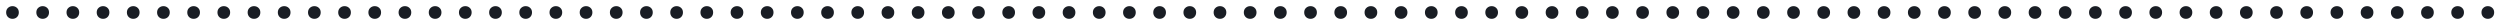 <svg width="1912" height="19" fill="none" xmlns="http://www.w3.org/2000/svg"><g filter="url(#a)"><path d="M9.55 10.4c-1.333 0-2.483-.45-3.45-1.35-.933-.933-1.4-2.117-1.4-3.55 0-1.433.467-2.583 1.4-3.45C7.067 1.15 8.217.7 9.55.7c1.367 0 2.517.45 3.45 1.35.933.867 1.4 2.017 1.4 3.45 0 1.433-.467 2.617-1.4 3.55-.933.9-2.083 1.35-3.45 1.35zm23.086 0c-1.333 0-2.483-.45-3.45-1.35-.933-.933-1.4-2.117-1.4-3.55 0-1.433.467-2.583 1.4-3.45.967-.9 2.117-1.35 3.45-1.35 1.367 0 2.517.45 3.45 1.35.933.867 1.4 2.017 1.4 3.45 0 1.433-.467 2.617-1.4 3.55-.933.9-2.083 1.35-3.45 1.35zm23.086 0c-1.334 0-2.483-.45-3.45-1.35-.933-.933-1.4-2.117-1.4-3.55 0-1.433.467-2.583 1.4-3.45.967-.9 2.117-1.35 3.45-1.35 1.367 0 2.517.45 3.45 1.35.933.867 1.4 2.017 1.4 3.45 0 1.433-.467 2.617-1.4 3.55-.933.9-2.083 1.35-3.45 1.35zm23.086 0c-1.334 0-2.484-.45-3.45-1.35-.934-.933-1.4-2.117-1.4-3.55 0-1.433.466-2.583 1.4-3.45.966-.9 2.117-1.35 3.45-1.35 1.366 0 2.516.45 3.45 1.35.933.867 1.4 2.017 1.4 3.45 0 1.433-.467 2.617-1.4 3.55-.933.9-2.084 1.35-3.45 1.35zm23.086 0c-1.334 0-2.484-.45-3.45-1.35-.934-.933-1.4-2.117-1.4-3.55 0-1.433.466-2.583 1.4-3.45.966-.9 2.116-1.35 3.45-1.35 1.366 0 2.516.45 3.45 1.35.933.867 1.4 2.017 1.4 3.45 0 1.433-.467 2.617-1.4 3.55-.934.9-2.084 1.35-3.45 1.35zm23.086 0c-1.334 0-2.484-.45-3.45-1.35-.934-.933-1.4-2.117-1.4-3.55 0-1.433.466-2.583 1.4-3.45.966-.9 2.116-1.35 3.45-1.35 1.366 0 2.516.45 3.45 1.35.933.867 1.4 2.017 1.4 3.45 0 1.433-.467 2.617-1.4 3.55-.934.9-2.084 1.35-3.45 1.35zm23.086 0c-1.334 0-2.484-.45-3.45-1.35-.934-.933-1.4-2.117-1.4-3.55 0-1.433.466-2.583 1.4-3.45.966-.9 2.116-1.35 3.45-1.35 1.366 0 2.516.45 3.45 1.35.933.867 1.4 2.017 1.4 3.45 0 1.433-.467 2.617-1.4 3.55-.934.9-2.084 1.35-3.45 1.35zm23.086 0c-1.334 0-2.484-.45-3.45-1.35-.934-.933-1.4-2.117-1.4-3.55 0-1.433.466-2.583 1.4-3.45.966-.9 2.116-1.35 3.45-1.35 1.366 0 2.516.45 3.45 1.35.933.867 1.4 2.017 1.4 3.45 0 1.433-.467 2.617-1.4 3.55-.934.9-2.084 1.35-3.45 1.35zm23.086 0c-1.334 0-2.484-.45-3.45-1.35-.934-.933-1.4-2.117-1.4-3.55 0-1.433.466-2.583 1.4-3.45.966-.9 2.116-1.35 3.45-1.35 1.366 0 2.516.45 3.45 1.35.933.867 1.4 2.017 1.4 3.45 0 1.433-.467 2.617-1.4 3.55-.934.9-2.084 1.35-3.45 1.35zm23.085 0c-1.333 0-2.483-.45-3.45-1.35-.933-.933-1.4-2.117-1.4-3.55 0-1.433.467-2.583 1.4-3.45.967-.9 2.117-1.35 3.45-1.35 1.367 0 2.517.45 3.45 1.35.934.867 1.4 2.017 1.4 3.45 0 1.433-.466 2.617-1.4 3.55-.933.9-2.083 1.35-3.45 1.35zm23.086 0c-1.333 0-2.483-.45-3.45-1.35-.933-.933-1.4-2.117-1.4-3.55 0-1.433.467-2.583 1.4-3.45.967-.9 2.117-1.35 3.45-1.35 1.367 0 2.517.45 3.45 1.35.934.867 1.4 2.017 1.4 3.45 0 1.433-.466 2.617-1.4 3.55-.933.9-2.083 1.35-3.45 1.35zm23.086 0c-1.333 0-2.483-.45-3.45-1.35-.933-.933-1.4-2.117-1.4-3.55 0-1.433.467-2.583 1.4-3.45.967-.9 2.117-1.35 3.45-1.35 1.367 0 2.517.45 3.45 1.35.934.867 1.4 2.017 1.4 3.45 0 1.433-.466 2.617-1.4 3.55-.933.9-2.083 1.35-3.45 1.35zm23.086 0c-1.333 0-2.483-.45-3.45-1.35-.933-.933-1.4-2.117-1.4-3.55 0-1.433.467-2.583 1.4-3.45.967-.9 2.117-1.35 3.45-1.35 1.367 0 2.517.45 3.45 1.35.934.867 1.4 2.017 1.4 3.45 0 1.433-.466 2.617-1.4 3.55-.933.9-2.083 1.35-3.45 1.35zm23.086 0c-1.333 0-2.483-.45-3.45-1.35-.933-.933-1.4-2.117-1.4-3.55 0-1.433.467-2.583 1.4-3.45.967-.9 2.117-1.35 3.45-1.35 1.367 0 2.517.45 3.45 1.35.934.867 1.4 2.017 1.4 3.45 0 1.433-.466 2.617-1.4 3.55-.933.9-2.083 1.35-3.45 1.35zm23.086 0c-1.333 0-2.483-.45-3.45-1.35-.933-.933-1.4-2.117-1.4-3.55 0-1.433.467-2.583 1.4-3.45.967-.9 2.117-1.35 3.45-1.35 1.367 0 2.517.45 3.45 1.35.933.867 1.4 2.017 1.4 3.45 0 1.433-.467 2.617-1.4 3.55-.933.9-2.083 1.35-3.45 1.35zm23.086 0c-1.333 0-2.483-.45-3.45-1.35-.933-.933-1.4-2.117-1.4-3.55 0-1.433.467-2.583 1.4-3.45.967-.9 2.117-1.35 3.45-1.35 1.367 0 2.517.45 3.45 1.35.933.867 1.4 2.017 1.4 3.45 0 1.433-.467 2.617-1.4 3.55-.933.9-2.083 1.35-3.45 1.35zm23.086 0c-1.333 0-2.483-.45-3.45-1.35-.933-.933-1.4-2.117-1.4-3.55 0-1.433.467-2.583 1.4-3.45.967-.9 2.117-1.35 3.45-1.35 1.367 0 2.517.45 3.45 1.35.933.867 1.4 2.017 1.4 3.45 0 1.433-.467 2.617-1.4 3.55-.933.9-2.083 1.35-3.45 1.35zm23.086 0c-1.333 0-2.483-.45-3.45-1.35-.933-.933-1.4-2.117-1.4-3.55 0-1.433.467-2.583 1.4-3.45.967-.9 2.117-1.35 3.45-1.35 1.367 0 2.517.45 3.45 1.35.933.867 1.4 2.017 1.4 3.45 0 1.433-.467 2.617-1.4 3.55-.933.9-2.083 1.35-3.45 1.35zm23.086 0c-1.333 0-2.483-.45-3.45-1.35-.933-.933-1.4-2.117-1.4-3.55 0-1.433.467-2.583 1.4-3.45.967-.9 2.117-1.35 3.45-1.35 1.367 0 2.517.45 3.45 1.35.933.867 1.4 2.017 1.4 3.45 0 1.433-.467 2.617-1.4 3.55-.933.9-2.083 1.35-3.45 1.35zm23.086 0c-1.334 0-2.484-.45-3.45-1.35-.934-.933-1.4-2.117-1.4-3.55 0-1.433.466-2.583 1.4-3.45.966-.9 2.116-1.35 3.45-1.35 1.366 0 2.516.45 3.45 1.35.933.867 1.4 2.017 1.4 3.45 0 1.433-.467 2.617-1.4 3.55-.934.9-2.084 1.35-3.45 1.35zm23.086 0c-1.334 0-2.484-.45-3.45-1.35-.934-.933-1.4-2.117-1.4-3.55 0-1.433.466-2.583 1.4-3.45.966-.9 2.116-1.35 3.45-1.35 1.366 0 2.516.45 3.45 1.35.933.867 1.4 2.017 1.4 3.45 0 1.433-.467 2.617-1.4 3.55-.934.9-2.084 1.35-3.45 1.35zm23.086 0c-1.334 0-2.484-.45-3.45-1.35-.934-.933-1.4-2.117-1.4-3.55 0-1.433.466-2.583 1.4-3.45.966-.9 2.116-1.35 3.45-1.35 1.366 0 2.516.45 3.45 1.35.933.867 1.4 2.017 1.4 3.45 0 1.433-.467 2.617-1.4 3.55-.934.9-2.084 1.35-3.45 1.35zm23.086 0c-1.334 0-2.484-.45-3.45-1.35-.934-.933-1.4-2.117-1.4-3.55 0-1.433.466-2.583 1.4-3.45.966-.9 2.116-1.35 3.45-1.35 1.366 0 2.516.45 3.45 1.35.933.867 1.4 2.017 1.4 3.45 0 1.433-.467 2.617-1.4 3.55-.934.9-2.084 1.35-3.45 1.35zm23.086 0c-1.334 0-2.484-.45-3.45-1.35-.934-.933-1.4-2.117-1.4-3.55 0-1.433.466-2.583 1.4-3.45.966-.9 2.116-1.35 3.45-1.35 1.366 0 2.516.45 3.45 1.35.933.867 1.4 2.017 1.4 3.45 0 1.433-.467 2.617-1.4 3.55-.934.9-2.084 1.35-3.45 1.35zm23.086 0c-1.334 0-2.484-.45-3.45-1.35-.934-.933-1.4-2.117-1.4-3.55 0-1.433.466-2.583 1.4-3.45.966-.9 2.116-1.35 3.45-1.35 1.366 0 2.516.45 3.45 1.35.933.867 1.4 2.017 1.4 3.45 0 1.433-.467 2.617-1.4 3.55-.934.9-2.084 1.35-3.45 1.35zm23.085 0c-1.333 0-2.483-.45-3.45-1.35-.933-.933-1.4-2.117-1.4-3.55 0-1.433.467-2.583 1.4-3.45.967-.9 2.117-1.35 3.45-1.35 1.367 0 2.517.45 3.45 1.35.934.867 1.4 2.017 1.4 3.45 0 1.433-.466 2.617-1.4 3.55-.933.9-2.083 1.35-3.45 1.35zm23.086 0c-1.333 0-2.483-.45-3.45-1.35-.933-.933-1.4-2.117-1.4-3.55 0-1.433.467-2.583 1.4-3.45.967-.9 2.117-1.35 3.45-1.35 1.367 0 2.517.45 3.45 1.35.934.867 1.4 2.017 1.4 3.45 0 1.433-.466 2.617-1.4 3.55-.933.9-2.083 1.35-3.45 1.35zm23.086 0c-1.333 0-2.483-.45-3.45-1.35-.933-.933-1.4-2.117-1.4-3.55 0-1.433.467-2.583 1.4-3.45.967-.9 2.117-1.35 3.45-1.35 1.367 0 2.517.45 3.45 1.35.934.867 1.4 2.017 1.4 3.45 0 1.433-.466 2.617-1.4 3.55-.933.9-2.083 1.35-3.45 1.35zm23.086 0c-1.333 0-2.483-.45-3.45-1.35-.933-.933-1.4-2.117-1.4-3.55 0-1.433.467-2.583 1.4-3.45.967-.9 2.117-1.35 3.45-1.35 1.367 0 2.517.45 3.45 1.35.934.867 1.4 2.017 1.4 3.45 0 1.433-.466 2.617-1.4 3.55-.933.9-2.083 1.35-3.45 1.35zm23.086 0c-1.333 0-2.483-.45-3.45-1.35-.933-.933-1.4-2.117-1.4-3.55 0-1.433.467-2.583 1.4-3.45.967-.9 2.117-1.35 3.45-1.35 1.367 0 2.517.45 3.45 1.35.934.867 1.4 2.017 1.4 3.45 0 1.433-.466 2.617-1.4 3.55-.933.9-2.083 1.35-3.45 1.35zm23.086 0c-1.333 0-2.483-.45-3.45-1.35-.933-.933-1.4-2.117-1.4-3.55 0-1.433.467-2.583 1.4-3.45.967-.9 2.117-1.35 3.45-1.35 1.367 0 2.517.45 3.45 1.35.933.867 1.4 2.017 1.4 3.45 0 1.433-.467 2.617-1.4 3.55-.933.9-2.083 1.35-3.45 1.35zm23.086 0c-1.333 0-2.483-.45-3.45-1.35-.933-.933-1.4-2.117-1.4-3.55 0-1.433.467-2.583 1.4-3.45.967-.9 2.117-1.35 3.45-1.35 1.367 0 2.517.45 3.45 1.35.933.867 1.4 2.017 1.4 3.45 0 1.433-.467 2.617-1.4 3.55-.933.9-2.083 1.35-3.45 1.35zm23.086 0c-1.333 0-2.483-.45-3.45-1.35-.933-.933-1.4-2.117-1.4-3.55 0-1.433.467-2.583 1.4-3.45.967-.9 2.117-1.35 3.45-1.35 1.367 0 2.517.45 3.45 1.35.933.867 1.4 2.017 1.4 3.45 0 1.433-.467 2.617-1.4 3.55-.933.9-2.083 1.35-3.45 1.35zm23.086 0c-1.333 0-2.483-.45-3.45-1.35-.933-.933-1.4-2.117-1.4-3.55 0-1.433.467-2.583 1.4-3.45.967-.9 2.117-1.35 3.45-1.35 1.367 0 2.517.45 3.45 1.35.933.867 1.4 2.017 1.4 3.45 0 1.433-.467 2.617-1.4 3.55-.933.9-2.083 1.35-3.45 1.35zm23.086 0c-1.333 0-2.483-.45-3.45-1.35-.933-.933-1.4-2.117-1.4-3.55 0-1.433.467-2.583 1.4-3.45.967-.9 2.117-1.35 3.45-1.35 1.367 0 2.517.45 3.45 1.35.933.867 1.4 2.017 1.4 3.45 0 1.433-.467 2.617-1.4 3.55-.933.9-2.083 1.35-3.45 1.35zm23.086 0c-1.334 0-2.484-.45-3.45-1.35-.934-.933-1.4-2.117-1.4-3.55 0-1.433.466-2.583 1.4-3.45.966-.9 2.116-1.35 3.45-1.35 1.366 0 2.516.45 3.45 1.35.933.867 1.4 2.017 1.4 3.45 0 1.433-.467 2.617-1.4 3.55-.934.9-2.084 1.35-3.45 1.35zm23.086 0c-1.334 0-2.484-.45-3.45-1.35-.934-.933-1.4-2.117-1.4-3.55 0-1.433.466-2.583 1.4-3.45.966-.9 2.116-1.35 3.45-1.35 1.366 0 2.516.45 3.45 1.35.933.867 1.4 2.017 1.4 3.45 0 1.433-.467 2.617-1.4 3.55-.934.9-2.084 1.35-3.45 1.35zm23.086 0c-1.334 0-2.484-.45-3.45-1.35-.934-.933-1.4-2.117-1.4-3.55 0-1.433.466-2.583 1.4-3.45.966-.9 2.116-1.35 3.45-1.35 1.366 0 2.516.45 3.45 1.35.933.867 1.4 2.017 1.4 3.45 0 1.433-.467 2.617-1.4 3.55-.934.9-2.084 1.35-3.45 1.35zm23.086 0c-1.334 0-2.484-.45-3.45-1.35-.934-.933-1.4-2.117-1.4-3.55 0-1.433.466-2.583 1.4-3.45.966-.9 2.116-1.35 3.45-1.35 1.366 0 2.516.45 3.45 1.35.933.867 1.4 2.017 1.4 3.45 0 1.433-.467 2.617-1.4 3.55-.934.9-2.084 1.35-3.45 1.35zm23.086 0c-1.334 0-2.484-.45-3.45-1.35-.934-.933-1.4-2.117-1.4-3.55 0-1.433.466-2.583 1.4-3.45.966-.9 2.116-1.35 3.45-1.35 1.366 0 2.516.45 3.45 1.35.933.867 1.4 2.017 1.4 3.45 0 1.433-.467 2.617-1.4 3.55-.934.9-2.084 1.35-3.45 1.35zm23.086 0c-1.334 0-2.484-.45-3.45-1.35-.934-.933-1.4-2.117-1.4-3.55 0-1.433.466-2.583 1.4-3.45.966-.9 2.116-1.35 3.45-1.35 1.366 0 2.516.45 3.45 1.35.933.867 1.4 2.017 1.4 3.45 0 1.433-.467 2.617-1.4 3.55-.934.9-2.084 1.35-3.45 1.35zm23.085 0c-1.333 0-2.483-.45-3.45-1.35-.933-.933-1.4-2.117-1.4-3.55 0-1.433.467-2.583 1.4-3.45.967-.9 2.117-1.35 3.45-1.35 1.367 0 2.517.45 3.45 1.35.934.867 1.4 2.017 1.4 3.45 0 1.433-.466 2.617-1.4 3.55-.933.9-2.083 1.35-3.45 1.35zm23.086 0c-1.333 0-2.483-.45-3.45-1.35-.933-.933-1.4-2.117-1.4-3.55 0-1.433.467-2.583 1.4-3.45.967-.9 2.117-1.35 3.45-1.35 1.367 0 2.517.45 3.45 1.35.934.867 1.4 2.017 1.4 3.45 0 1.433-.466 2.617-1.4 3.55-.933.9-2.083 1.35-3.45 1.35zm23.091 0c-1.34 0-2.488-.45-3.455-1.35-.933-.933-1.4-2.117-1.4-3.55 0-1.433.467-2.583 1.4-3.45.967-.9 2.115-1.35 3.455-1.35 1.36 0 2.51.45 3.45 1.35.93.867 1.4 2.017 1.4 3.45 0 1.433-.47 2.617-1.4 3.55-.94.9-2.09 1.35-3.45 1.35zm23.08 0c-1.33 0-2.48-.45-3.45-1.35-.93-.933-1.4-2.117-1.4-3.55 0-1.433.47-2.583 1.4-3.45.97-.9 2.12-1.35 3.45-1.35 1.37 0 2.52.45 3.45 1.35.93.867 1.4 2.017 1.4 3.45 0 1.433-.47 2.617-1.4 3.55-.93.9-2.08 1.35-3.45 1.35zm23.09 0c-1.34 0-2.49-.45-3.45-1.35-.94-.933-1.4-2.117-1.4-3.55 0-1.433.46-2.583 1.4-3.45.96-.9 2.11-1.35 3.45-1.35 1.36 0 2.51.45 3.45 1.35.93.867 1.4 2.017 1.4 3.45 0 1.433-.47 2.617-1.4 3.55-.94.9-2.09 1.35-3.45 1.35zm23.08 0c-1.33 0-2.48-.45-3.45-1.35-.93-.933-1.4-2.117-1.4-3.55 0-1.433.47-2.583 1.4-3.45.97-.9 2.12-1.35 3.45-1.35 1.37 0 2.52.45 3.45 1.35.94.867 1.4 2.017 1.4 3.45 0 1.433-.46 2.617-1.4 3.55-.93.9-2.08 1.35-3.45 1.35zm23.09 0c-1.33 0-2.48-.45-3.45-1.35-.93-.933-1.4-2.117-1.4-3.55 0-1.433.47-2.583 1.4-3.45.97-.9 2.12-1.35 3.45-1.35 1.37 0 2.52.45 3.45 1.35.93.867 1.4 2.017 1.4 3.45 0 1.433-.47 2.617-1.4 3.55-.93.9-2.08 1.35-3.45 1.35zm23.09 0c-1.34 0-2.49-.45-3.45-1.35-.94-.933-1.4-2.117-1.4-3.55 0-1.433.46-2.583 1.4-3.45.96-.9 2.11-1.35 3.45-1.35 1.36 0 2.51.45 3.45 1.35.93.867 1.4 2.017 1.4 3.45 0 1.433-.47 2.617-1.4 3.55-.94.9-2.09 1.35-3.45 1.35zm23.08 0c-1.33 0-2.48-.45-3.45-1.35-.93-.933-1.4-2.117-1.4-3.55 0-1.433.47-2.583 1.4-3.45.97-.9 2.12-1.35 3.45-1.35 1.37 0 2.52.45 3.45 1.35.93.867 1.4 2.017 1.4 3.45 0 1.433-.47 2.617-1.4 3.55-.93.9-2.08 1.35-3.45 1.35zm23.09 0c-1.34 0-2.49-.45-3.45-1.35-.94-.933-1.4-2.117-1.4-3.55 0-1.433.46-2.583 1.4-3.45.96-.9 2.11-1.35 3.45-1.35 1.36 0 2.51.45 3.45 1.35.93.867 1.4 2.017 1.4 3.45 0 1.433-.47 2.617-1.4 3.55-.94.9-2.09 1.35-3.45 1.35zm23.08 0c-1.33 0-2.48-.45-3.45-1.35-.93-.933-1.4-2.117-1.4-3.55 0-1.433.47-2.583 1.4-3.45.97-.9 2.12-1.35 3.45-1.35 1.37 0 2.52.45 3.45 1.35.94.867 1.4 2.017 1.4 3.45 0 1.433-.46 2.617-1.4 3.55-.93.9-2.08 1.35-3.45 1.35zm23.09 0c-1.33 0-2.48-.45-3.45-1.35-.93-.933-1.4-2.117-1.4-3.55 0-1.433.47-2.583 1.4-3.45.97-.9 2.12-1.35 3.45-1.35 1.37 0 2.52.45 3.45 1.35.93.867 1.4 2.017 1.4 3.45 0 1.433-.47 2.617-1.4 3.55-.93.9-2.08 1.35-3.45 1.35zm23.08 0c-1.33 0-2.48-.45-3.45-1.35-.93-.933-1.4-2.117-1.4-3.55 0-1.433.47-2.583 1.4-3.45.97-.9 2.12-1.35 3.45-1.35 1.37 0 2.52.45 3.45 1.35.94.867 1.4 2.017 1.4 3.45 0 1.433-.46 2.617-1.4 3.55-.93.9-2.08 1.35-3.45 1.35zm23.09 0c-1.33 0-2.48-.45-3.45-1.35-.93-.933-1.4-2.117-1.4-3.55 0-1.433.47-2.583 1.4-3.45.97-.9 2.12-1.35 3.45-1.35 1.37 0 2.52.45 3.45 1.35.93.867 1.4 2.017 1.4 3.45 0 1.433-.47 2.617-1.4 3.55-.93.9-2.08 1.35-3.45 1.35zm23.09 0c-1.34 0-2.49-.45-3.45-1.35-.94-.933-1.4-2.117-1.4-3.55 0-1.433.46-2.583 1.4-3.45.96-.9 2.11-1.35 3.45-1.35 1.36 0 2.51.45 3.45 1.35.93.867 1.4 2.017 1.4 3.45 0 1.433-.47 2.617-1.4 3.55-.94.9-2.09 1.35-3.45 1.35zm23.08 0c-1.33 0-2.48-.45-3.45-1.35-.93-.933-1.4-2.117-1.4-3.55 0-1.433.47-2.583 1.4-3.45.97-.9 2.12-1.35 3.45-1.35 1.37 0 2.52.45 3.45 1.35.94.867 1.4 2.017 1.4 3.45 0 1.433-.46 2.617-1.4 3.55-.93.9-2.08 1.35-3.45 1.35zm23.09 0c-1.33 0-2.48-.45-3.45-1.35-.93-.933-1.4-2.117-1.4-3.55 0-1.433.47-2.583 1.4-3.45.97-.9 2.12-1.35 3.45-1.35 1.37 0 2.52.45 3.45 1.35.93.867 1.4 2.017 1.4 3.45 0 1.433-.47 2.617-1.4 3.55-.93.9-2.08 1.35-3.45 1.35zm23.08 0c-1.33 0-2.48-.45-3.45-1.35-.93-.933-1.4-2.117-1.4-3.55 0-1.433.47-2.583 1.4-3.45.97-.9 2.12-1.35 3.45-1.35 1.37 0 2.52.45 3.45 1.35.94.867 1.4 2.017 1.4 3.45 0 1.433-.46 2.617-1.4 3.55-.93.9-2.08 1.35-3.45 1.35zm23.09 0c-1.33 0-2.48-.45-3.45-1.35-.93-.933-1.4-2.117-1.4-3.55 0-1.433.47-2.583 1.4-3.45.97-.9 2.12-1.35 3.45-1.35 1.37 0 2.52.45 3.45 1.35.93.867 1.4 2.017 1.4 3.45 0 1.433-.47 2.617-1.4 3.55-.93.9-2.08 1.35-3.45 1.35zm23.09 0c-1.34 0-2.49-.45-3.45-1.35-.94-.933-1.4-2.117-1.4-3.55 0-1.433.46-2.583 1.4-3.45.96-.9 2.11-1.35 3.45-1.35 1.36 0 2.51.45 3.45 1.35.93.867 1.4 2.017 1.4 3.45 0 1.433-.47 2.617-1.4 3.55-.94.9-2.09 1.35-3.45 1.35zm23.08 0c-1.33 0-2.48-.45-3.45-1.35-.93-.933-1.4-2.117-1.4-3.55 0-1.433.47-2.583 1.4-3.45.97-.9 2.12-1.35 3.45-1.35 1.37 0 2.52.45 3.45 1.35.94.867 1.4 2.017 1.4 3.45 0 1.433-.46 2.617-1.4 3.55-.93.9-2.08 1.35-3.45 1.35zm23.09 0c-1.34 0-2.49-.45-3.45-1.35-.94-.933-1.4-2.117-1.4-3.55 0-1.433.46-2.583 1.4-3.45.96-.9 2.11-1.35 3.45-1.35 1.36 0 2.51.45 3.45 1.35.93.867 1.4 2.017 1.4 3.45 0 1.433-.47 2.617-1.4 3.55-.94.9-2.09 1.35-3.45 1.35zm23.08 0c-1.33 0-2.48-.45-3.45-1.35-.93-.933-1.4-2.117-1.4-3.55 0-1.433.47-2.583 1.4-3.45.97-.9 2.12-1.35 3.45-1.35 1.37 0 2.52.45 3.45 1.35.94.867 1.4 2.017 1.4 3.45 0 1.433-.46 2.617-1.4 3.55-.93.9-2.08 1.35-3.45 1.35zm23.09 0c-1.33 0-2.48-.45-3.45-1.35-.93-.933-1.4-2.117-1.4-3.55 0-1.433.47-2.583 1.4-3.45.97-.9 2.12-1.35 3.45-1.35 1.37 0 2.52.45 3.45 1.35.93.867 1.4 2.017 1.4 3.45 0 1.433-.47 2.617-1.4 3.55-.93.9-2.08 1.35-3.45 1.35zm23.09 0c-1.34 0-2.49-.45-3.45-1.35-.94-.933-1.4-2.117-1.4-3.55 0-1.433.46-2.583 1.4-3.45.96-.9 2.11-1.35 3.45-1.35 1.36 0 2.51.45 3.45 1.35.93.867 1.4 2.017 1.4 3.45 0 1.433-.47 2.617-1.4 3.55-.94.9-2.09 1.35-3.45 1.35zm23.08 0c-1.33 0-2.48-.45-3.45-1.35-.93-.933-1.4-2.117-1.4-3.55 0-1.433.47-2.583 1.4-3.45.97-.9 2.12-1.35 3.45-1.35 1.37 0 2.52.45 3.45 1.35.94.867 1.4 2.017 1.4 3.45 0 1.433-.46 2.617-1.4 3.55-.93.9-2.08 1.35-3.45 1.35zm23.09 0c-1.34 0-2.49-.45-3.45-1.35-.94-.933-1.4-2.117-1.4-3.55 0-1.433.46-2.583 1.4-3.45.96-.9 2.11-1.35 3.45-1.35 1.36 0 2.51.45 3.45 1.35.93.867 1.4 2.017 1.4 3.45 0 1.433-.47 2.617-1.4 3.55-.94.9-2.09 1.35-3.45 1.35zm23.08 0c-1.33 0-2.48-.45-3.45-1.35-.93-.933-1.4-2.117-1.4-3.55 0-1.433.47-2.583 1.4-3.45.97-.9 2.12-1.35 3.45-1.35 1.37 0 2.52.45 3.45 1.35.94.867 1.4 2.017 1.4 3.45 0 1.433-.46 2.617-1.4 3.55-.93.9-2.08 1.35-3.45 1.35zm23.09 0c-1.33 0-2.48-.45-3.45-1.35-.93-.933-1.4-2.117-1.4-3.55 0-1.433.47-2.583 1.4-3.45.97-.9 2.12-1.35 3.45-1.35 1.37 0 2.52.45 3.45 1.35.93.867 1.4 2.017 1.4 3.45 0 1.433-.47 2.617-1.4 3.55-.93.9-2.08 1.35-3.45 1.35zm23.09 0c-1.34 0-2.49-.45-3.45-1.35-.94-.933-1.4-2.117-1.4-3.55 0-1.433.46-2.583 1.4-3.45.96-.9 2.11-1.35 3.45-1.35 1.36 0 2.51.45 3.45 1.35.93.867 1.4 2.017 1.4 3.45 0 1.433-.47 2.617-1.4 3.55-.94.9-2.09 1.35-3.45 1.35zm23.08 0c-1.33 0-2.48-.45-3.45-1.35-.93-.933-1.4-2.117-1.4-3.55 0-1.433.47-2.583 1.4-3.45.97-.9 2.12-1.35 3.45-1.35 1.37 0 2.52.45 3.45 1.35.93.867 1.4 2.017 1.4 3.45 0 1.433-.47 2.617-1.4 3.55-.93.9-2.08 1.35-3.45 1.35zm23.09 0c-1.34 0-2.49-.45-3.45-1.35-.94-.933-1.4-2.117-1.4-3.55 0-1.433.46-2.583 1.4-3.45.96-.9 2.11-1.35 3.45-1.35 1.36 0 2.51.45 3.45 1.35.93.867 1.4 2.017 1.4 3.45 0 1.433-.47 2.617-1.4 3.55-.94.9-2.09 1.35-3.45 1.35zm23.08 0c-1.33 0-2.48-.45-3.45-1.35-.93-.933-1.4-2.117-1.4-3.55 0-1.433.47-2.583 1.4-3.45.97-.9 2.12-1.35 3.45-1.35 1.37 0 2.52.45 3.45 1.35.94.867 1.4 2.017 1.4 3.45 0 1.433-.46 2.617-1.4 3.55-.93.9-2.08 1.35-3.45 1.35zm23.09 0c-1.33 0-2.48-.45-3.45-1.35-.93-.933-1.4-2.117-1.4-3.55 0-1.433.47-2.583 1.4-3.45.97-.9 2.12-1.35 3.45-1.35 1.37 0 2.52.45 3.45 1.35.93.867 1.4 2.017 1.4 3.45 0 1.433-.47 2.617-1.4 3.55-.93.9-2.08 1.35-3.45 1.35zm23.09 0c-1.34 0-2.49-.45-3.45-1.35-.94-.933-1.4-2.117-1.4-3.55 0-1.433.46-2.583 1.4-3.45.96-.9 2.11-1.35 3.45-1.35 1.36 0 2.51.45 3.45 1.35.93.867 1.4 2.017 1.4 3.45 0 1.433-.47 2.617-1.4 3.55-.94.9-2.09 1.35-3.45 1.35zm23.08 0c-1.33 0-2.48-.45-3.45-1.35-.93-.933-1.4-2.117-1.4-3.55 0-1.433.47-2.583 1.4-3.45.97-.9 2.12-1.35 3.45-1.35 1.37 0 2.52.45 3.45 1.35.93.867 1.4 2.017 1.4 3.45 0 1.433-.47 2.617-1.4 3.55-.93.9-2.08 1.35-3.45 1.35zm23.09 0c-1.34 0-2.49-.45-3.45-1.35-.94-.933-1.4-2.117-1.4-3.55 0-1.433.46-2.583 1.4-3.45.96-.9 2.11-1.35 3.45-1.35 1.36 0 2.51.45 3.45 1.35.93.867 1.4 2.017 1.4 3.45 0 1.433-.47 2.617-1.4 3.55-.94.9-2.09 1.35-3.45 1.35zm23.08 0c-1.33 0-2.48-.45-3.45-1.35-.93-.933-1.4-2.117-1.4-3.55 0-1.433.47-2.583 1.4-3.45.97-.9 2.12-1.35 3.45-1.35 1.37 0 2.52.45 3.45 1.35.94.867 1.4 2.017 1.4 3.45 0 1.433-.46 2.617-1.4 3.55-.93.9-2.08 1.35-3.45 1.35zm23.09 0c-1.33 0-2.48-.45-3.45-1.35-.93-.933-1.4-2.117-1.4-3.55 0-1.433.47-2.583 1.4-3.45.97-.9 2.12-1.35 3.45-1.35 1.37 0 2.52.45 3.45 1.35.93.867 1.4 2.017 1.4 3.45 0 1.433-.47 2.617-1.4 3.55-.93.9-2.08 1.35-3.45 1.35zm23.09 0c-1.34 0-2.49-.45-3.45-1.35-.94-.933-1.4-2.117-1.4-3.55 0-1.433.46-2.583 1.4-3.45.96-.9 2.11-1.35 3.45-1.35 1.36 0 2.51.45 3.45 1.35.93.867 1.4 2.017 1.4 3.45 0 1.433-.47 2.617-1.4 3.55-.94.9-2.09 1.35-3.45 1.35zm23.08 0c-1.33 0-2.48-.45-3.45-1.35-.93-.933-1.4-2.117-1.4-3.55 0-1.433.47-2.583 1.4-3.45.97-.9 2.12-1.35 3.45-1.35 1.37 0 2.52.45 3.45 1.35.93.867 1.4 2.017 1.4 3.45 0 1.433-.47 2.617-1.4 3.55-.93.9-2.08 1.35-3.45 1.35zm23.09 0c-1.34 0-2.49-.45-3.45-1.35-.94-.933-1.4-2.117-1.4-3.55 0-1.433.46-2.583 1.4-3.45.96-.9 2.11-1.35 3.45-1.35 1.36 0 2.51.45 3.45 1.35.93.867 1.4 2.017 1.4 3.45 0 1.433-.47 2.617-1.4 3.55-.94.9-2.09 1.35-3.45 1.35z" fill="#191D24"/></g><defs><filter id="a" x=".699" y=".7" width="1910.75" height="17.7" filterUnits="userSpaceOnUse" color-interpolation-filters="sRGB"><feFlood flood-opacity="0" result="BackgroundImageFix"/><feColorMatrix in="SourceAlpha" values="0 0 0 0 0 0 0 0 0 0 0 0 0 0 0 0 0 0 127 0" result="hardAlpha"/><feOffset dy="4"/><feGaussianBlur stdDeviation="2"/><feComposite in2="hardAlpha" operator="out"/><feColorMatrix values="0 0 0 0 0 0 0 0 0 0 0 0 0 0 0 0 0 0 0.25 0"/><feBlend in2="BackgroundImageFix" result="effect1_dropShadow_274_2406"/><feBlend in="SourceGraphic" in2="effect1_dropShadow_274_2406" result="shape"/></filter></defs></svg>